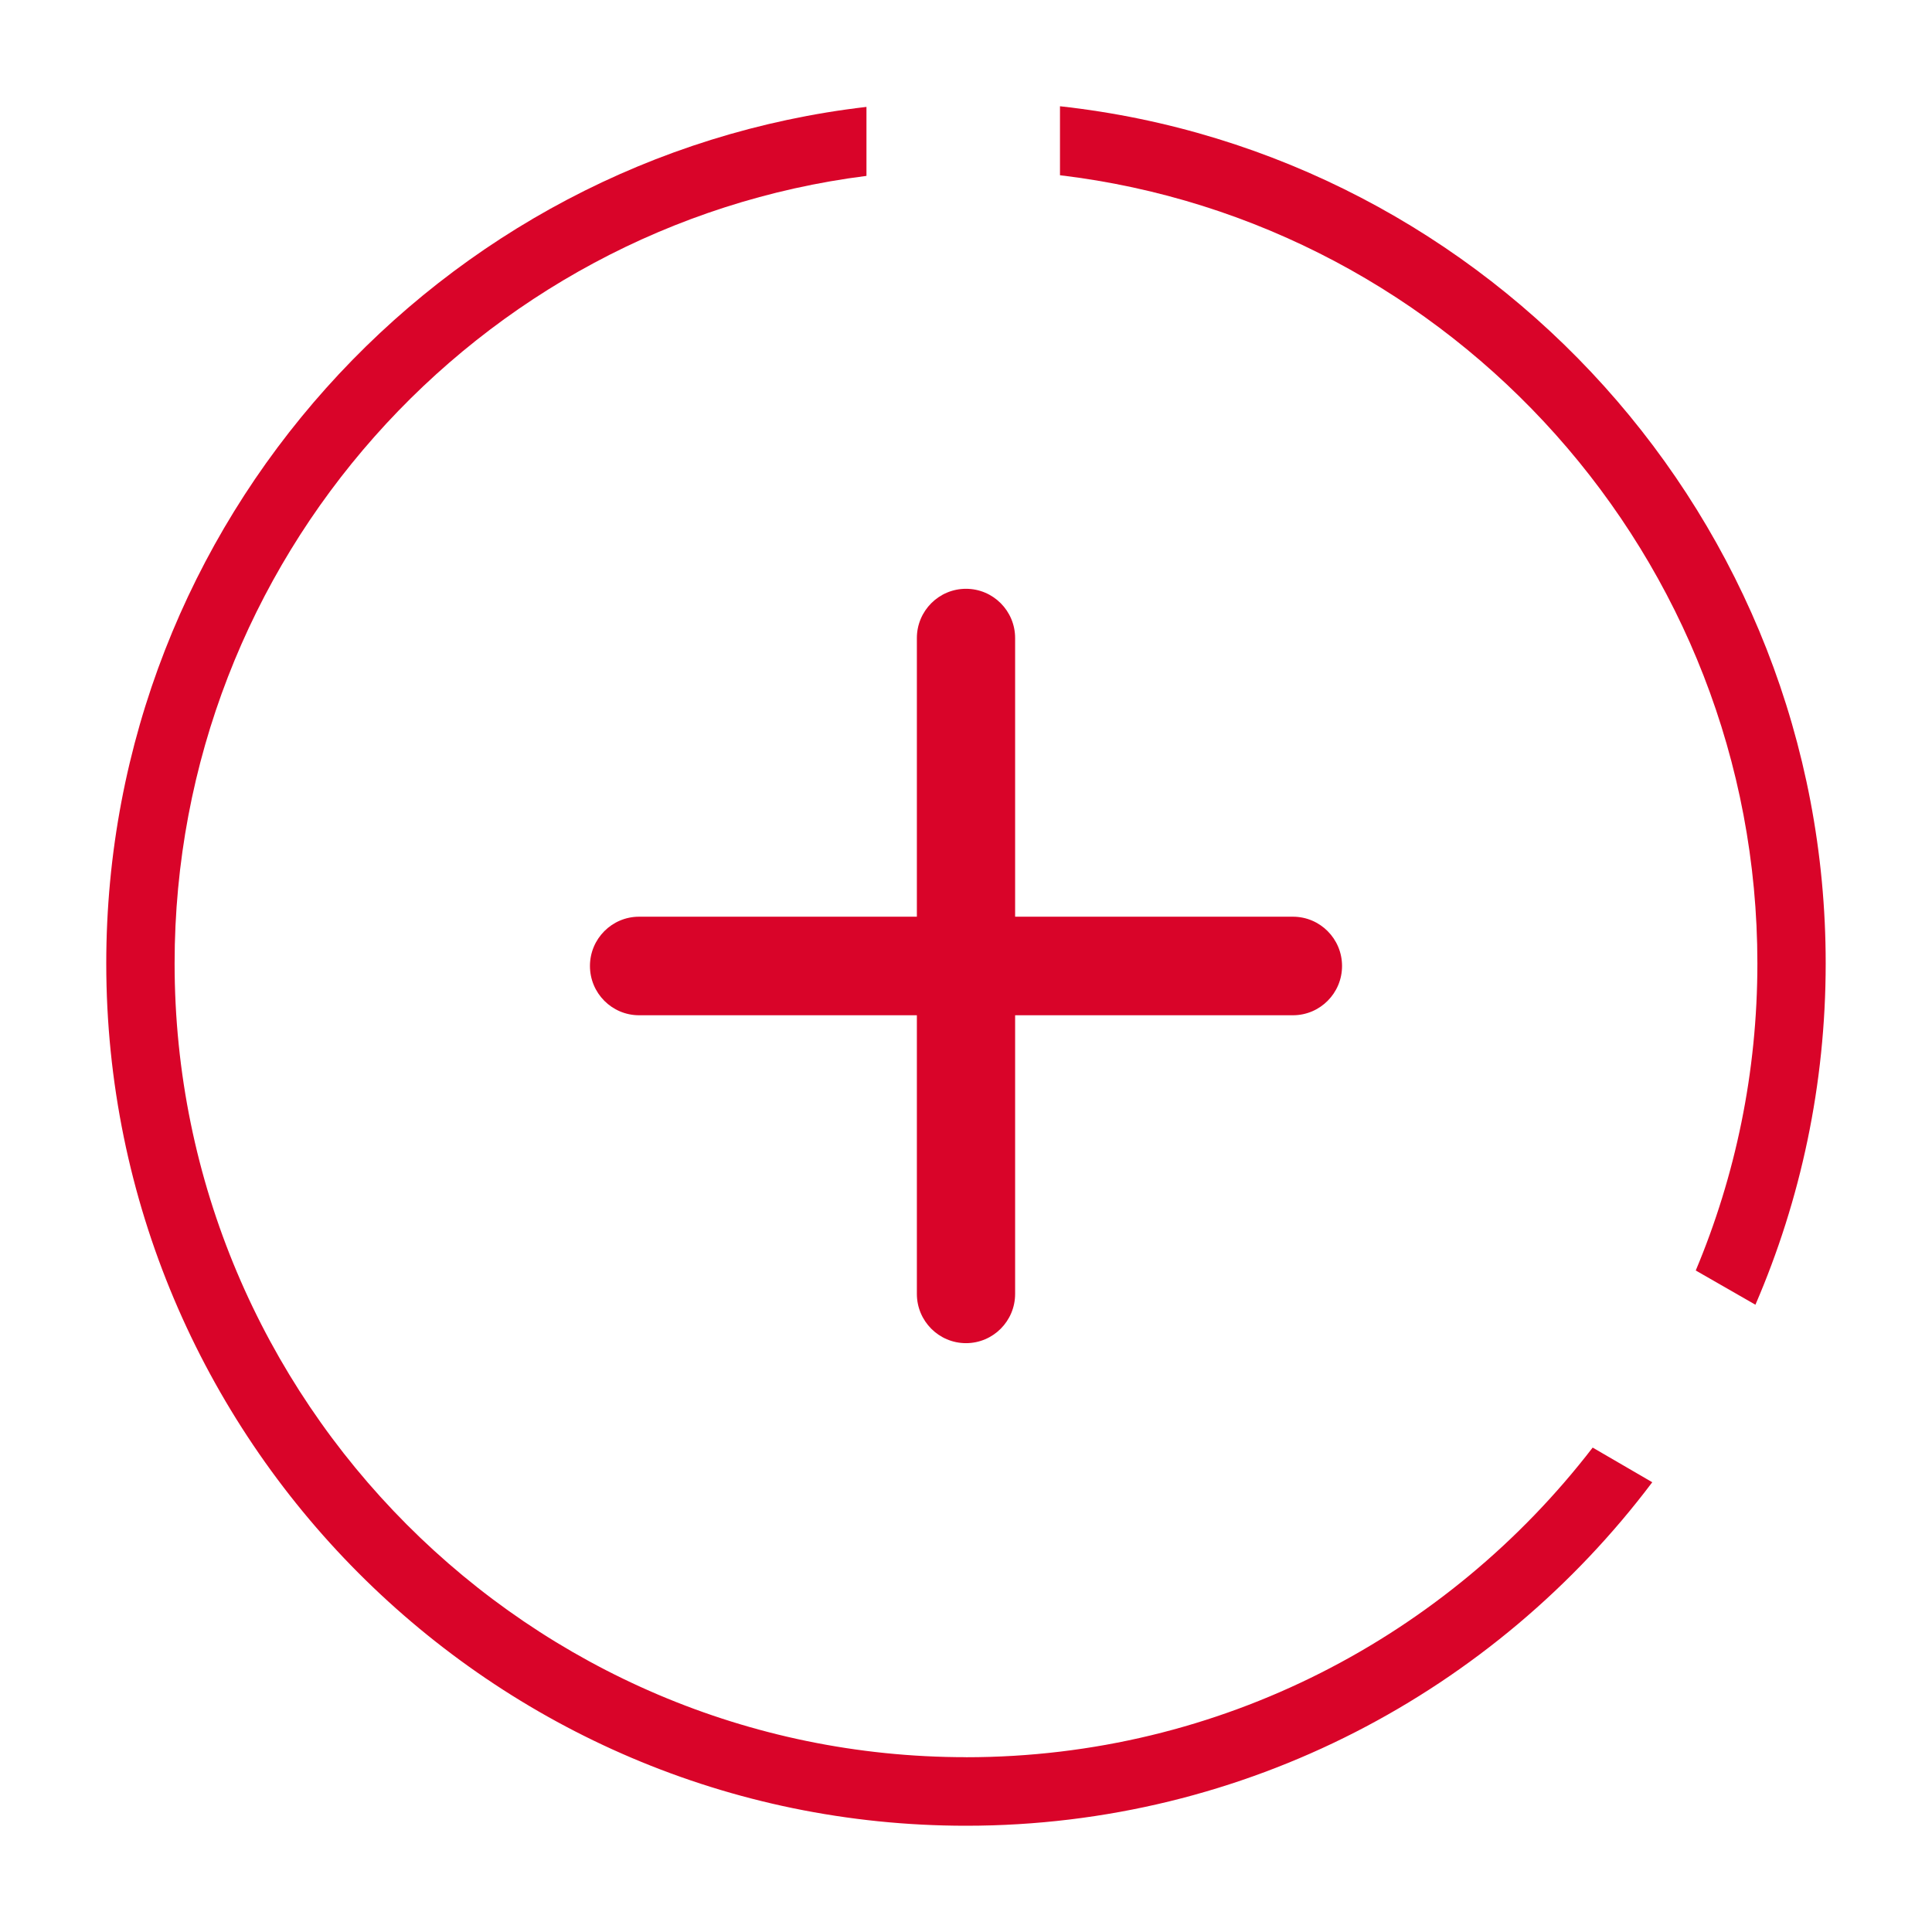 <svg width="200" height="200" viewBox="0 0 200 200" fill="none" xmlns="http://www.w3.org/2000/svg">
<g clip-path="url(#clip0_751_1242)">
<path d="M100 181.903C54.828 181.903 18.075 145.04 18.075 99.732C18.075 57.923 49.371 23.308 89.696 18.208V11.066C45.457 16.203 11 54.006 11 99.732C11 148.952 50.923 189 100 189C128.987 189 154.781 175.024 171.042 153.441L164.873 149.853C149.877 169.333 126.378 181.908 100 181.908V181.903Z" fill="#D90429"/>
<path d="M181.924 99.732C181.924 110.993 179.651 121.736 175.543 131.521L181.721 135.065C186.4 124.224 188.995 112.275 188.995 99.732C189 53.807 154.242 15.875 109.729 11V18.141C150.333 22.98 181.924 57.723 181.924 99.732Z" fill="#D90429"/>
<path d="M133.843 94.897H105.085V66.053C105.085 63.237 102.808 60.952 100 60.952C97.192 60.952 94.914 63.237 94.914 66.053V94.897H66.157C63.349 94.897 61.072 97.181 61.072 99.998C61.072 102.814 63.349 105.099 66.157 105.099H94.914V133.942C94.914 136.759 97.192 139.043 100 139.043C102.808 139.043 105.085 136.759 105.085 133.942V105.099H133.843C136.651 105.099 138.928 102.814 138.928 99.998C138.928 97.181 136.651 94.897 133.843 94.897Z" fill="#D90429"/>
</g>
<defs>
<clipPath id="clip0_751_1242">
<rect width="178" height="178" fill="white" transform="translate(11 11)"/>
</clipPath>
</defs>
</svg>
